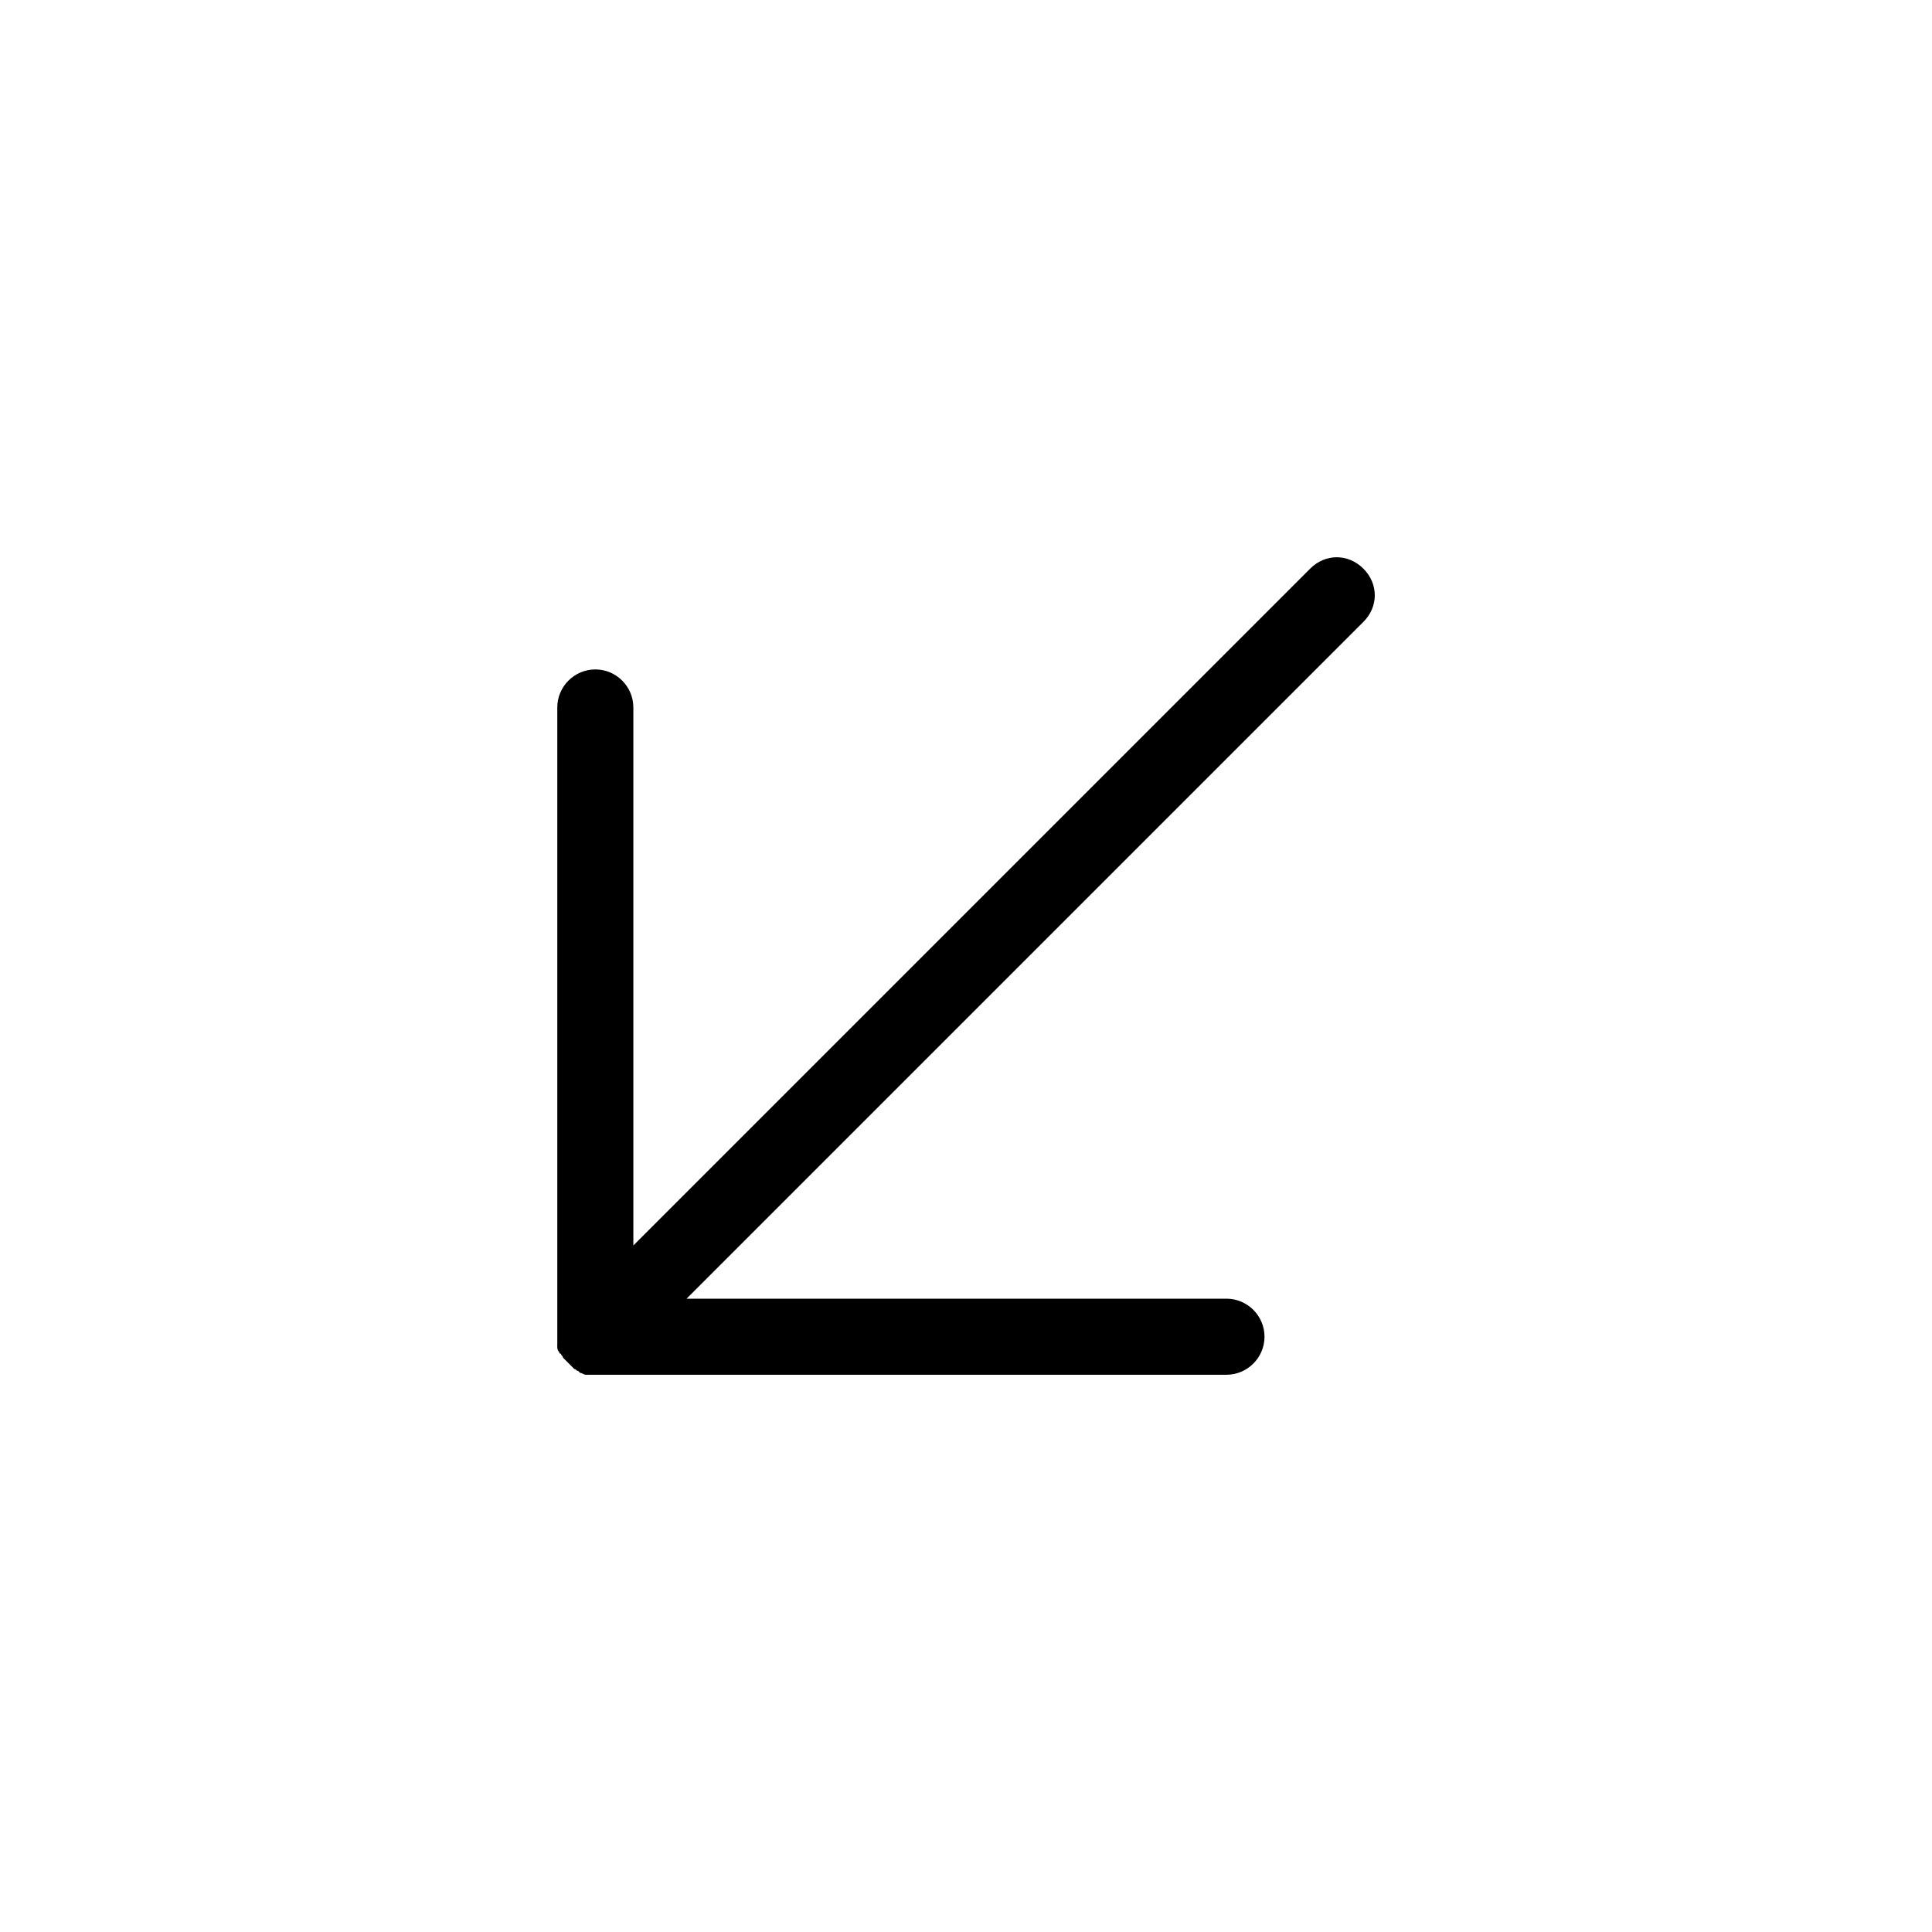 <?xml version="1.0" encoding="UTF-8"?>
<!-- Uploaded to: ICON Repo, www.iconrepo.com, Generator: ICON Repo Mixer Tools -->
<svg fill="#000000" width="800px" height="800px" version="1.1" viewBox="144 144 512 512" xmlns="http://www.w3.org/2000/svg">
 <path d="m291.68 500.26v0.504c0 0.504 0 1.008 0.504 1.512 0 0 0 0.504 0.504 0.504 0 0.504 0.504 0.504 0.504 1.008l3.023 3.023c0.504 0 0.504 0.504 1.008 0.504l0.504 0.504c0.504 0 1.008 0.504 1.512 0.504h0.504 2.016 167.27c5.543 0 10.078-4.535 10.078-10.078 0-5.543-4.535-10.078-10.078-10.078h-143.08l179.36-179.36c4.031-4.031 4.031-10.078 0-14.105-4.031-4.031-10.078-4.031-14.105 0l-179.36 179.36v-142.58c0-5.543-4.535-10.078-10.078-10.078-5.543 0-10.078 4.535-10.078 10.078v167.27c0.004 0 0.004 0.504 0.004 1.512z"/>
</svg>